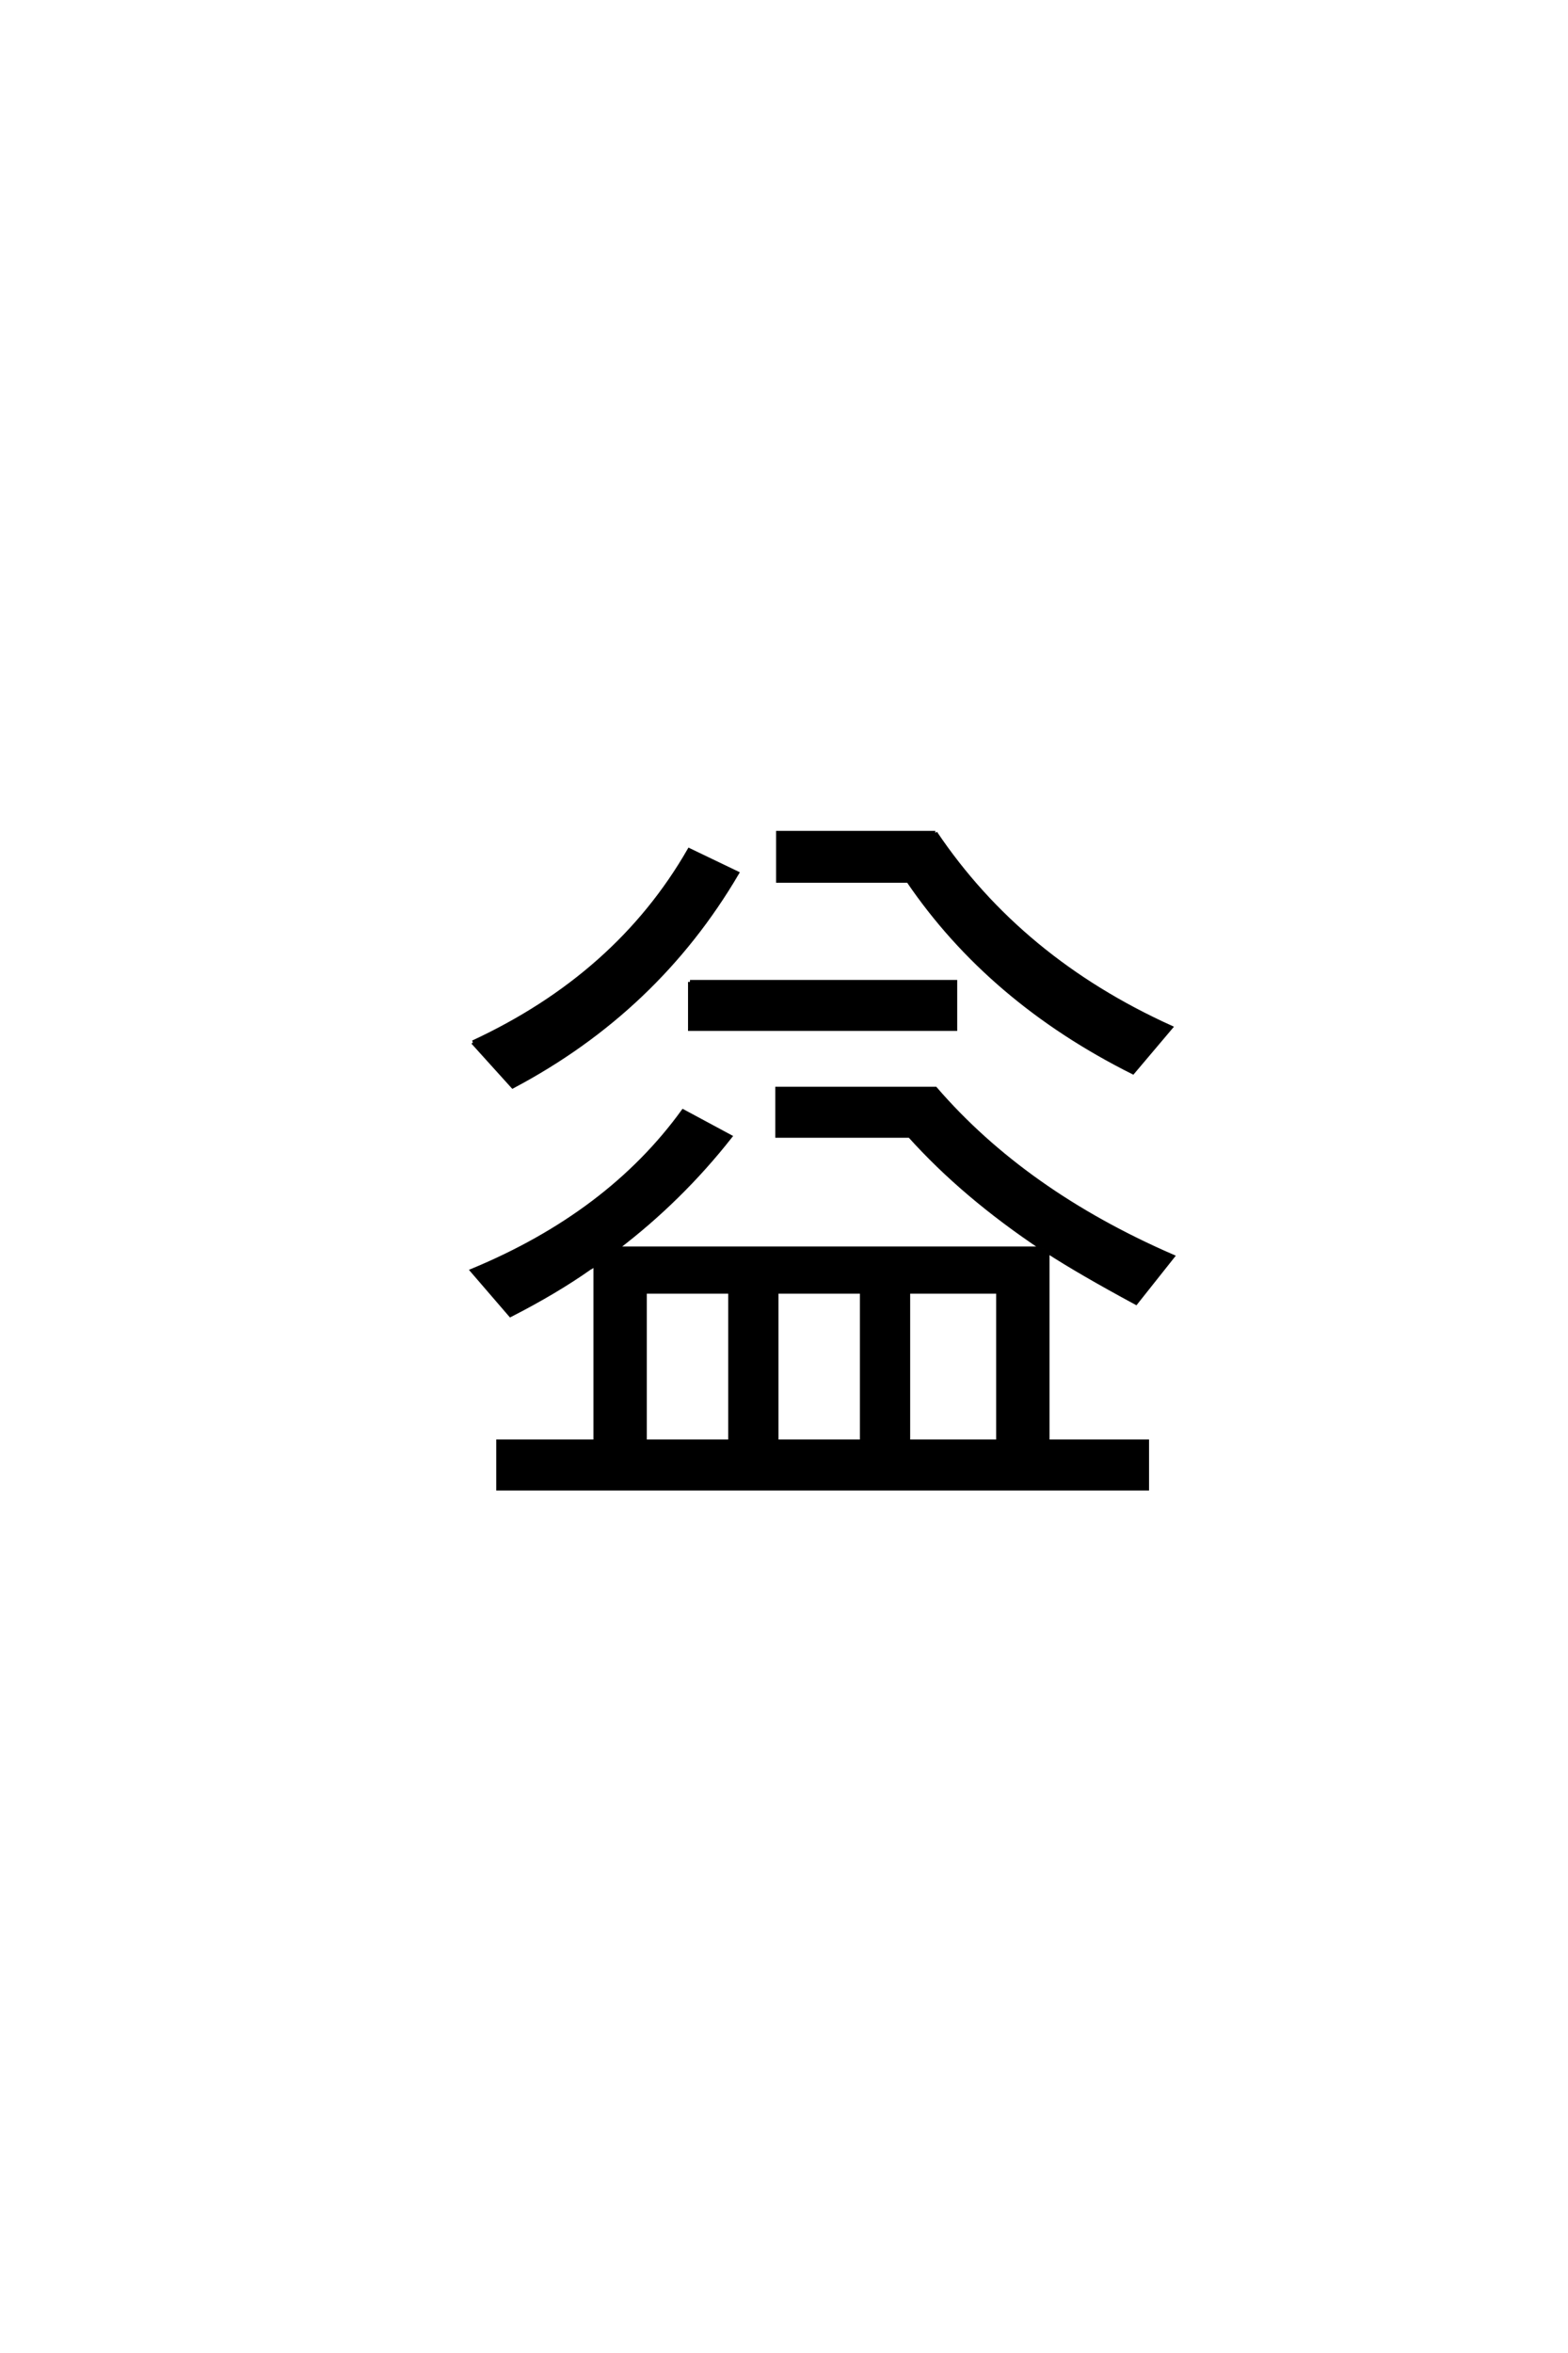<?xml version='1.0' encoding='UTF-8'?>
<!DOCTYPE svg PUBLIC "-//W3C//DTD SVG 1.0//EN"
"http://www.w3.org/TR/2001/REC-SVG-20010904/DTD/svg10.dtd">

<svg xmlns='http://www.w3.org/2000/svg' version='1.0' width='40.0' height='60.0'>

 <g transform='scale(0.1 -0.1) translate(110.0 -370.0)'>
  <path d='M155.953 51.656
Q135.844 65.047 122.078 80.375
L88.281 80.375
L88.281 92.391
L128.609 92.391
Q151.375 66.016 189.156 49.609
L179.781 37.797
Q165.328 45.609 157.234 50.875
L157.234 2.438
L182.625 2.438
L182.625 -9.578
L17.094 -9.578
L17.094 2.438
L41.891 2.438
L41.891 47.656
Q41.609 47.562 41.219 47.172
Q40.719 46.781 40.438 46.688
Q31.844 40.625 20.219 34.672
L10.453 46
Q45.312 60.453 64.266 86.625
L76.266 80.172
Q63.578 64.062 47.266 51.656
L155.953 51.656
L155.953 51.656
M54.5 40.625
L54.5 2.438
L76.266 2.438
L76.266 40.625
L54.5 40.625
L54.5 40.625
M144.625 2.438
L144.625 40.625
L121.688 40.625
L121.688 2.438
L144.625 2.438
L144.625 2.438
M109.859 2.438
L109.859 40.625
L88.094 40.625
L88.094 2.438
L109.859 2.438
L109.859 2.438
M128.609 157.625
Q150.297 125.391 188.672 108.016
L179 96.578
Q142.484 114.844 121.688 145.406
L88.484 145.406
L88.484 157.625
L128.609 157.625
L128.609 157.625
M10.641 104.203
Q47.469 121.297 65.828 153.219
L78.031 147.359
Q57.516 112.406 20.797 92.969
L10.641 104.203
L10.641 104.203
M66.016 119.625
L133.688 119.625
L133.688 107.625
L66.016 107.625
L66.016 119.625
' style='fill: #000000; stroke: #000000'/>
 </g>
</svg>
